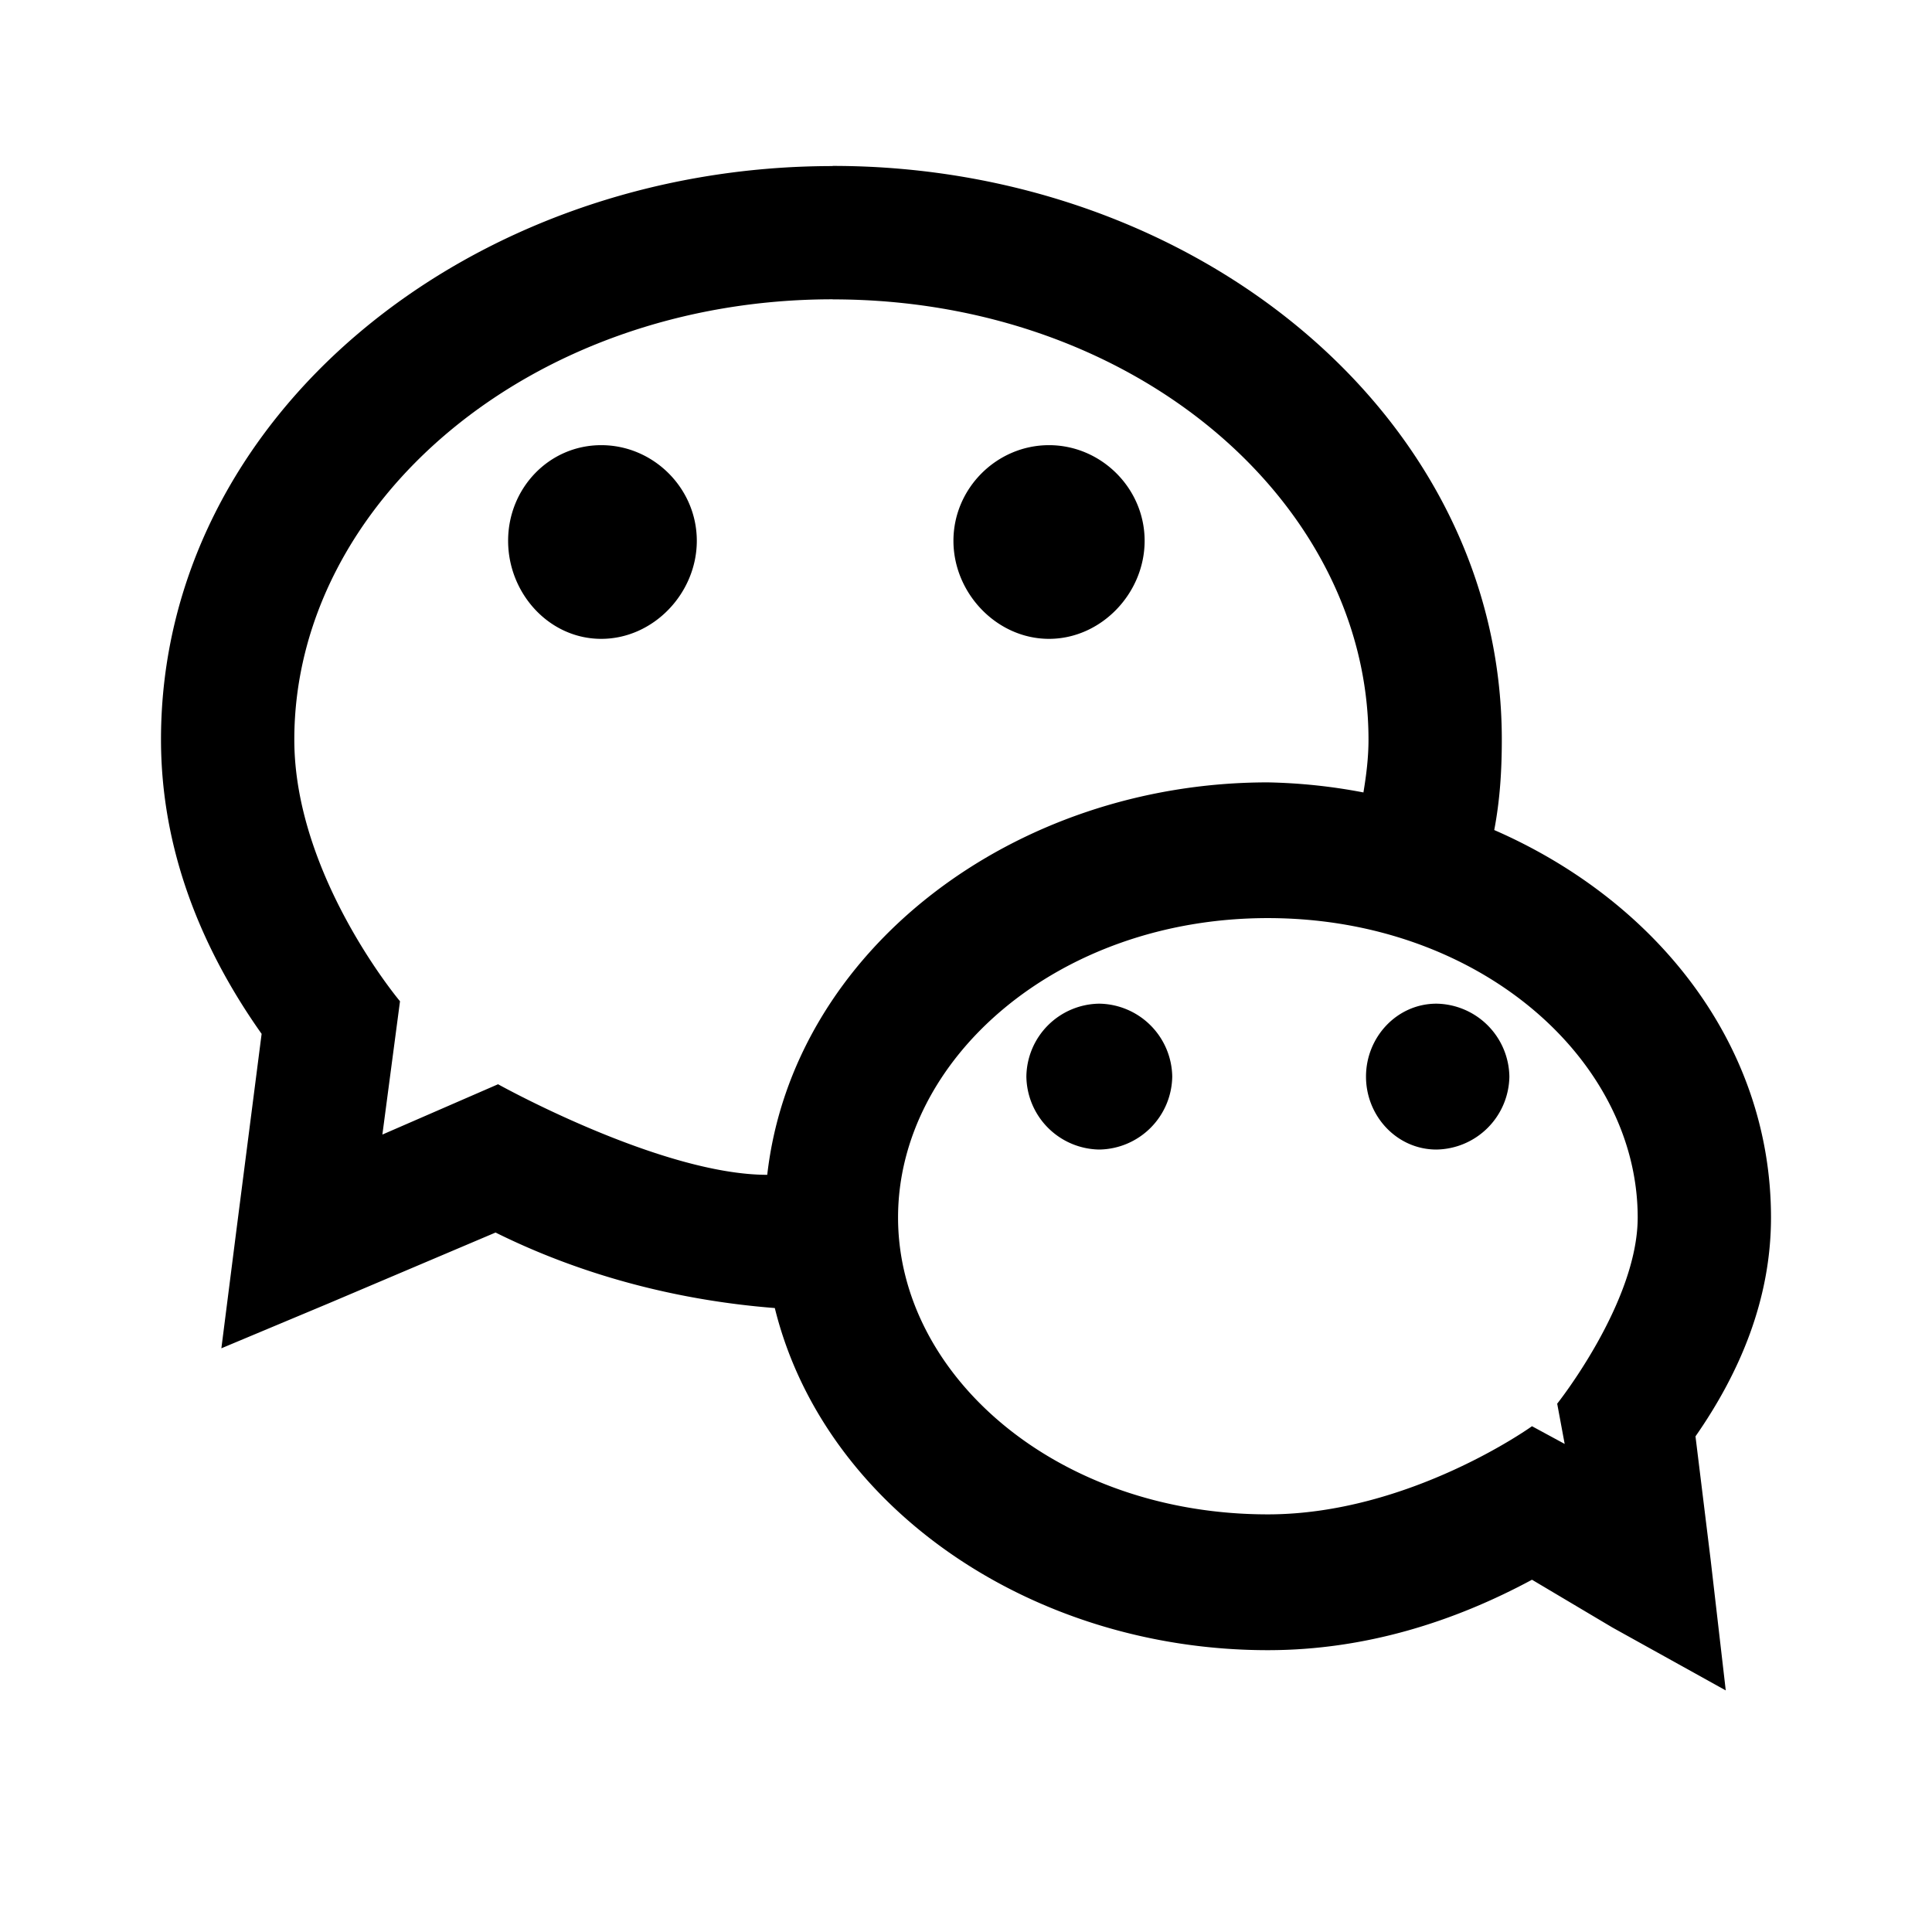 <svg xmlns="http://www.w3.org/2000/svg" viewBox="0 0 24 24"><path d="M10.344 2.063C5.828 2.063 2 5.171 2 9.186c0 1.356.492 2.586 1.25 3.657l-.313 2.437-.187 1.469 1.344-.563 2.062-.875c1.04.516 2.219.84 3.469.938.61 2.477 3.188 4.25 6.125 4.25 1.21 0 2.316-.355 3.281-.875l1 .594 1.407.781-.188-1.625-.188-1.531c.555-.797.938-1.707.938-2.719 0-2.145-1.422-3.934-3.438-4.813.07-.367.094-.73.094-1.124 0-4.016-3.797-7.126-8.312-7.126zm0 1.656c3.77 0 6.656 2.539 6.656 5.469 0 .222-.027.44-.063.656a6.964 6.964 0 0 0-1.187-.125c-3.164 0-5.902 2.09-6.219 4.875-1.324 0-3.344-1.125-3.344-1.125l-1.437.625.219-1.656s-1.313-1.56-1.313-3.25c0-2.93 2.918-5.47 6.688-5.47zM7.469 5.53c-.649 0-1.157.535-1.157 1.188 0 .652.508 1.218 1.157 1.218.648 0 1.187-.566 1.187-1.218 0-.653-.539-1.188-1.187-1.188zm5.562 0c-.648 0-1.187.535-1.187 1.188 0 .652.539 1.218 1.187 1.218.649 0 1.188-.566 1.188-1.218 0-.653-.54-1.188-1.188-1.188zm2.719 5.875c2.617 0 4.594 1.754 4.594 3.719 0 1.055-1 2.313-1 2.313l.093.5-.406-.22s-1.523 1.095-3.281 1.095c-2.617 0-4.594-1.723-4.594-3.688s1.977-3.719 4.594-3.719zm-2.094 1.063a.917.917 0 0 0-.906.906.92.92 0 0 0 .906.906.92.92 0 0 0 .906-.906.92.92 0 0 0-.906-.906zm4.188 0c-.489 0-.875.414-.875.906 0 .492.386.906.875.906a.92.92 0 0 0 .906-.906.92.92 0 0 0-.906-.906z"/></svg>